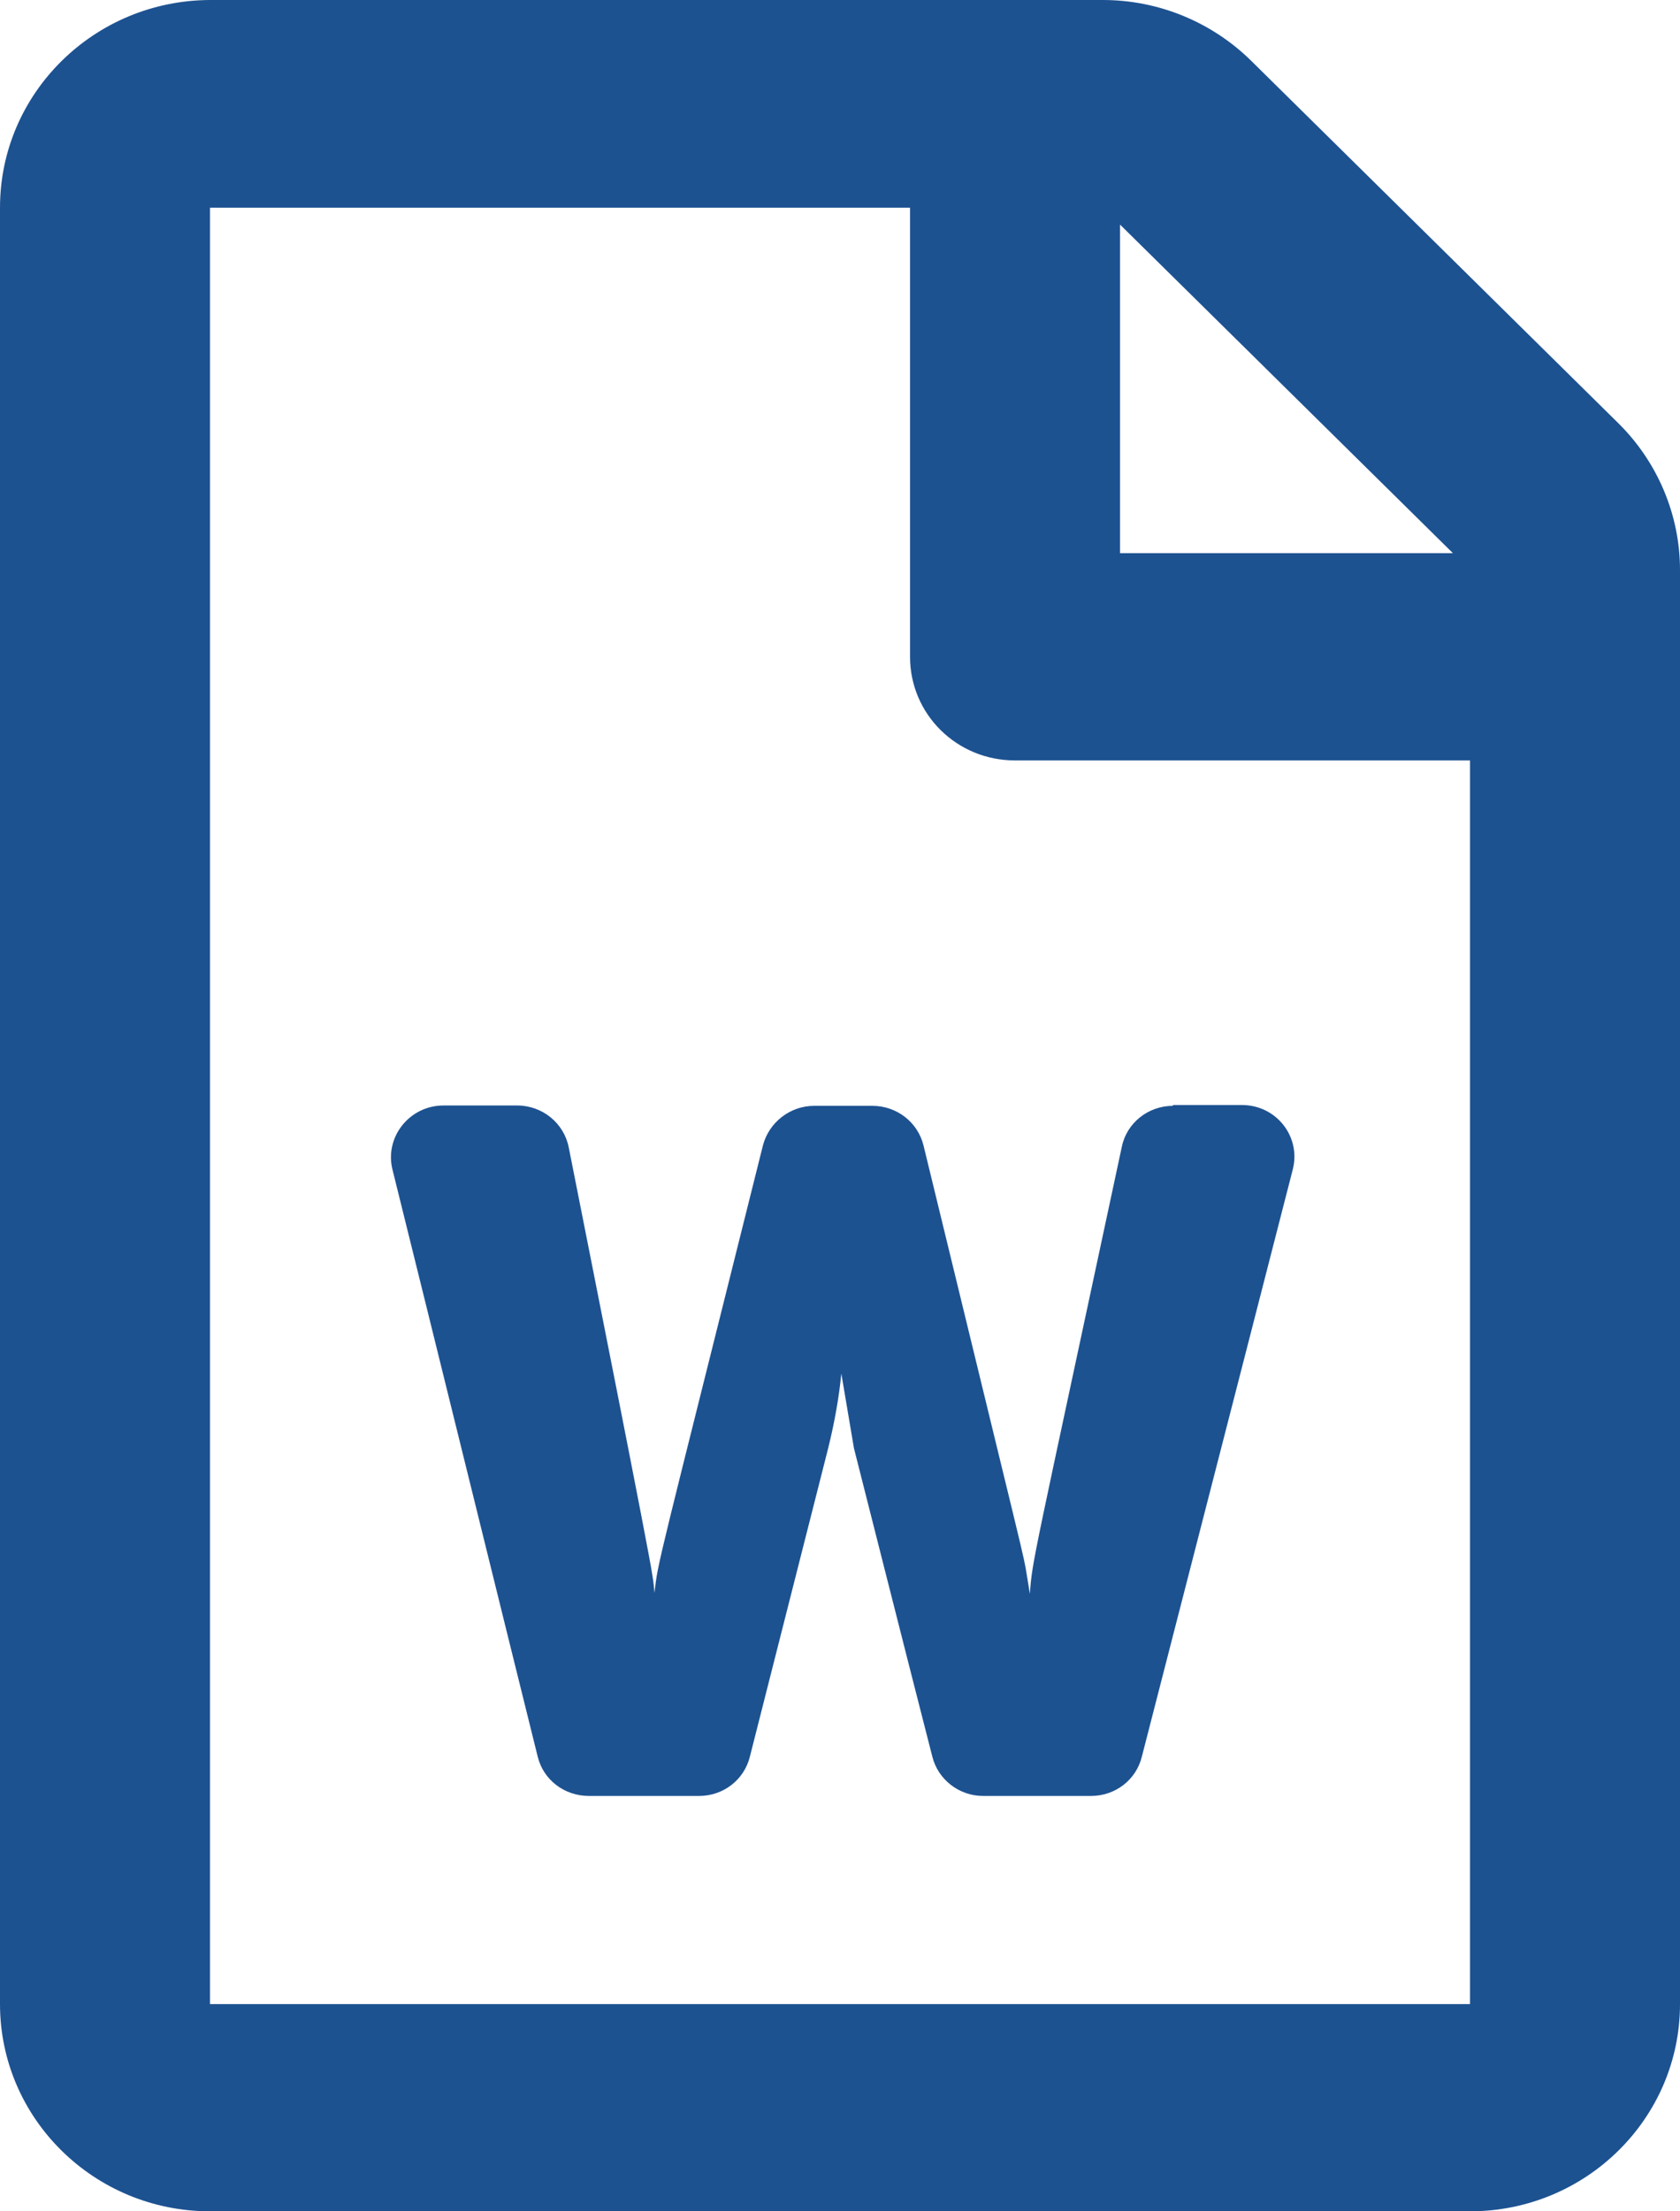 <svg width="19" height="25" viewBox="0 0 19 25" fill="none" xmlns="http://www.w3.org/2000/svg">
<path d="M18.302 4.784L14.151 0.688C13.706 0.249 13.102 0 12.474 0H2.375C1.064 0.005 0 1.054 0 2.348V22.657C0 23.95 1.064 25 2.375 25H16.625C17.936 25 19 23.95 19 22.657V6.444C19 5.824 18.748 5.224 18.302 4.784ZM16.432 6.254H12.667V2.539L16.432 6.254ZM2.375 22.657V2.348H10.292V7.425C10.292 8.075 10.821 8.597 11.479 8.597H16.625V22.657H2.375ZM13.265 12.502C12.983 12.502 12.741 12.698 12.687 12.966C11.667 17.736 11.677 17.623 11.647 18.019C11.637 17.96 11.628 17.892 11.613 17.809C11.573 17.56 11.628 17.819 10.445 12.952C10.381 12.688 10.143 12.502 9.866 12.502H9.208C8.936 12.502 8.698 12.688 8.629 12.947C7.422 17.78 7.442 17.643 7.402 18.009C7.397 17.956 7.392 17.887 7.377 17.804C7.343 17.55 6.68 14.226 6.432 12.971C6.378 12.698 6.135 12.498 5.848 12.498H5.017C4.631 12.498 4.349 12.854 4.438 13.22C4.834 14.812 5.759 18.566 6.081 19.859C6.145 20.123 6.383 20.304 6.66 20.304H7.907C8.179 20.304 8.416 20.123 8.481 19.859L9.366 16.374C9.441 16.071 9.49 15.788 9.515 15.529L9.658 16.374C9.663 16.393 10.282 18.839 10.544 19.859C10.608 20.118 10.846 20.304 11.118 20.304H12.34C12.612 20.304 12.85 20.123 12.914 19.859C13.943 15.861 14.408 14.05 14.621 13.22C14.715 12.849 14.433 12.493 14.047 12.493H13.265V12.502Z" fill="#1D5291"/>
</svg>
